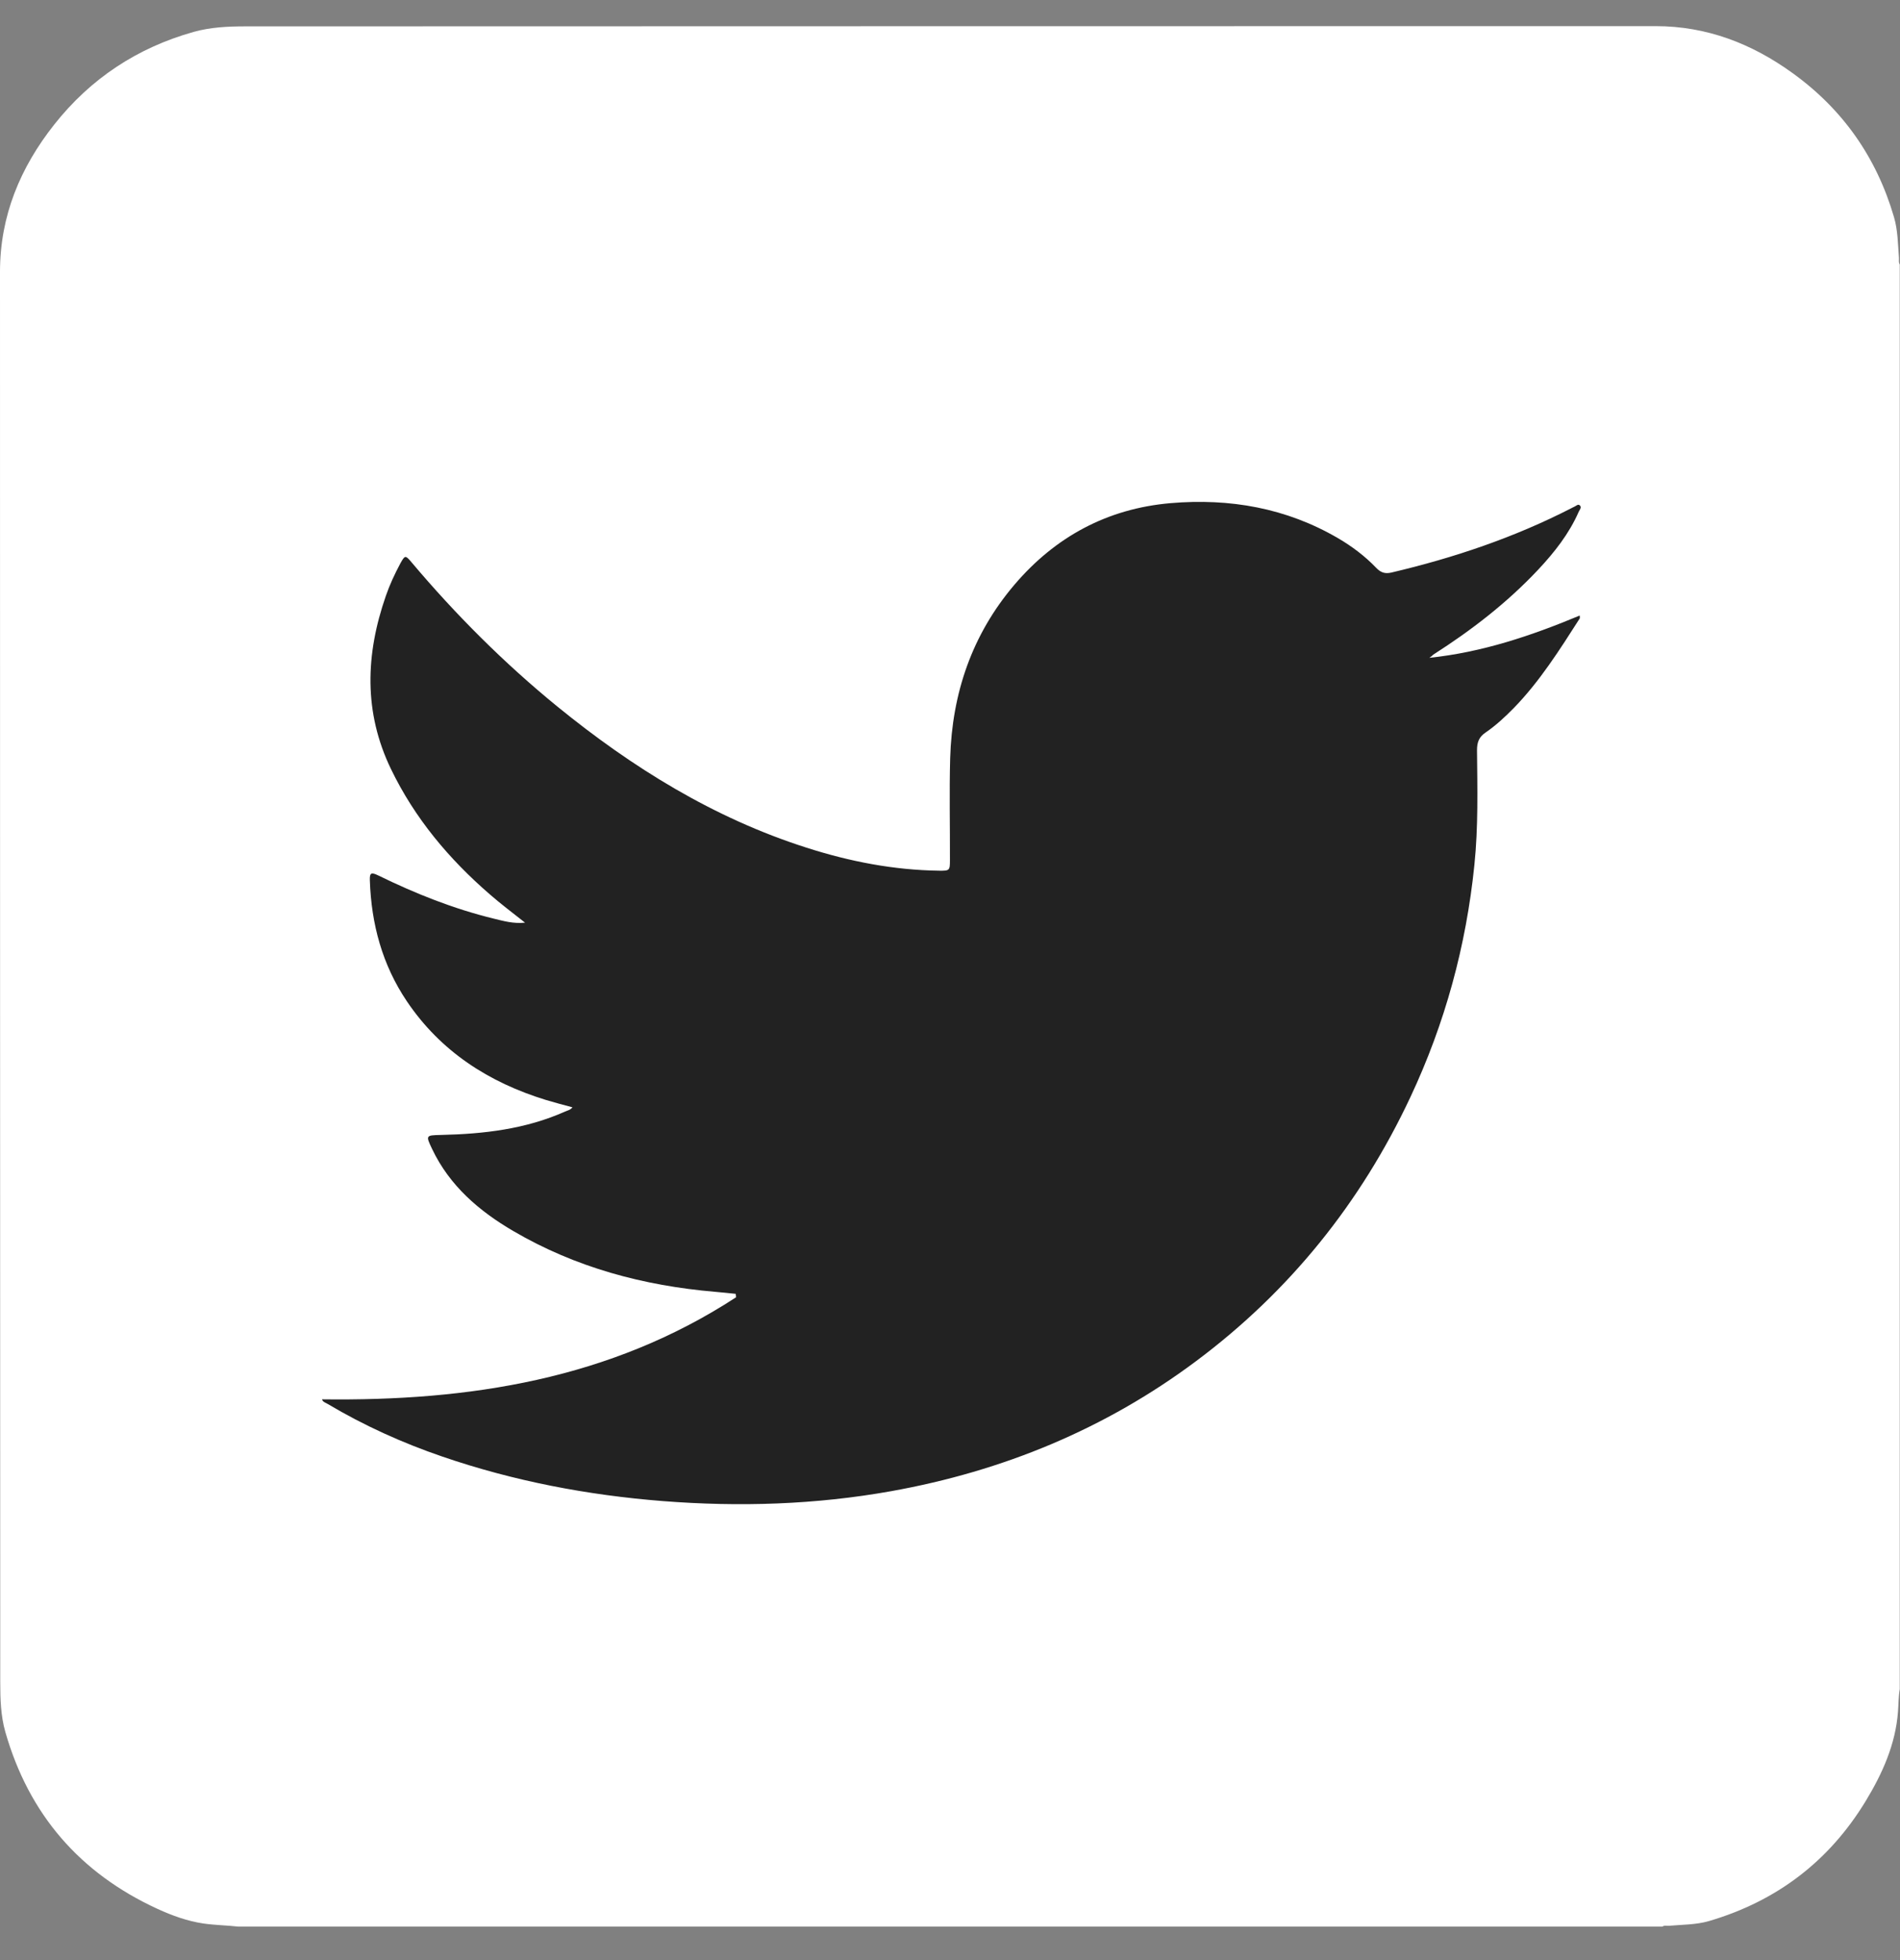 <svg width="32" height="33" viewBox="0 0 32 33" fill="none" xmlns="http://www.w3.org/2000/svg">
<rect x="0" y="0" width="32" height="33" fill="#808080" stroke="none"/>
<g clip-path="url(#clip0)">
<path d="M31.996 4.452C31.996 12.447 31.996 20.443 31.996 28.438C31.974 28.564 31.976 28.693 31.966 28.82C31.924 29.369 31.704 29.858 31.425 30.318C30.809 31.334 29.924 32.008 28.782 32.343C28.565 32.406 28.338 32.402 28.114 32.422C28.074 32.426 28.034 32.41 27.998 32.436C20.003 32.436 12.007 32.436 4.012 32.436C3.817 32.414 3.62 32.412 3.427 32.384C3.156 32.344 2.9 32.251 2.653 32.138C1.345 31.537 0.487 30.547 0.09 29.16C0.012 28.886 0.004 28.601 0.004 28.319C0 20.405 0.002 12.491 0 4.577C0 3.634 0.342 2.819 0.915 2.095C1.526 1.323 2.311 0.804 3.262 0.537C3.546 0.458 3.837 0.444 4.127 0.444C12.045 0.44 19.965 0.442 27.883 0.44C28.746 0.44 29.504 0.734 30.19 1.23C31.037 1.84 31.606 2.652 31.899 3.656C31.964 3.877 31.964 4.108 31.982 4.336C31.986 4.374 31.972 4.416 31.996 4.452Z" fill="white"/>
<path d="M24.072 11.075C24.957 10.983 25.787 10.705 26.606 10.363C26.606 10.389 26.61 10.404 26.606 10.412C26.268 10.939 25.934 11.47 25.494 11.922C25.347 12.071 25.194 12.214 25.021 12.332C24.907 12.409 24.876 12.499 24.876 12.632C24.882 13.276 24.898 13.919 24.832 14.561C24.693 15.926 24.337 17.23 23.754 18.471C22.919 20.25 21.721 21.739 20.146 22.915C18.613 24.06 16.89 24.768 15.011 25.105C13.736 25.333 12.453 25.373 11.162 25.272C9.895 25.172 8.656 24.936 7.453 24.524C6.778 24.293 6.132 24.001 5.519 23.637C5.484 23.615 5.436 23.605 5.424 23.559C7.902 23.591 10.277 23.223 12.397 21.841C12.395 21.821 12.393 21.803 12.391 21.783C12.276 21.771 12.16 21.759 12.045 21.749C10.84 21.646 9.694 21.34 8.644 20.725C8.069 20.389 7.572 19.963 7.278 19.345C7.168 19.114 7.17 19.114 7.425 19.108C8.145 19.092 8.851 19.011 9.517 18.714C9.557 18.696 9.603 18.69 9.642 18.643C9.487 18.601 9.34 18.563 9.195 18.519C8.232 18.223 7.423 17.704 6.852 16.857C6.438 16.242 6.253 15.556 6.229 14.82C6.225 14.694 6.251 14.681 6.373 14.74C6.997 15.045 7.639 15.301 8.316 15.466C8.481 15.506 8.646 15.554 8.843 15.534C8.632 15.367 8.433 15.218 8.248 15.056C7.56 14.46 6.985 13.776 6.585 12.948C6.122 11.99 6.156 11.017 6.498 10.034C6.563 9.845 6.647 9.665 6.742 9.487C6.82 9.346 6.828 9.344 6.929 9.464C7.675 10.349 8.491 11.164 9.388 11.896C10.651 12.924 12.019 13.772 13.582 14.271C14.308 14.504 15.052 14.649 15.818 14.659C15.993 14.661 15.999 14.655 15.999 14.482C16.001 13.909 15.987 13.336 16.003 12.763C16.035 11.673 16.369 10.687 17.083 9.847C17.773 9.036 18.65 8.563 19.714 8.471C20.711 8.386 21.662 8.551 22.537 9.062C22.771 9.199 22.988 9.362 23.177 9.559C23.253 9.639 23.326 9.665 23.436 9.639C24.486 9.392 25.502 9.05 26.463 8.557C26.479 8.549 26.495 8.539 26.511 8.533C26.542 8.521 26.576 8.481 26.606 8.507C26.644 8.541 26.606 8.581 26.59 8.614C26.427 8.986 26.18 9.299 25.906 9.591C25.383 10.148 24.782 10.611 24.14 11.021C24.122 11.041 24.098 11.059 24.072 11.075Z" fill="#222222"/>
</g>
<defs>
<clipPath id="clip0">
<rect width="32" height="32" fill="white" transform="translate(0 0.44)"/>
</clipPath>
</defs>
</svg>
